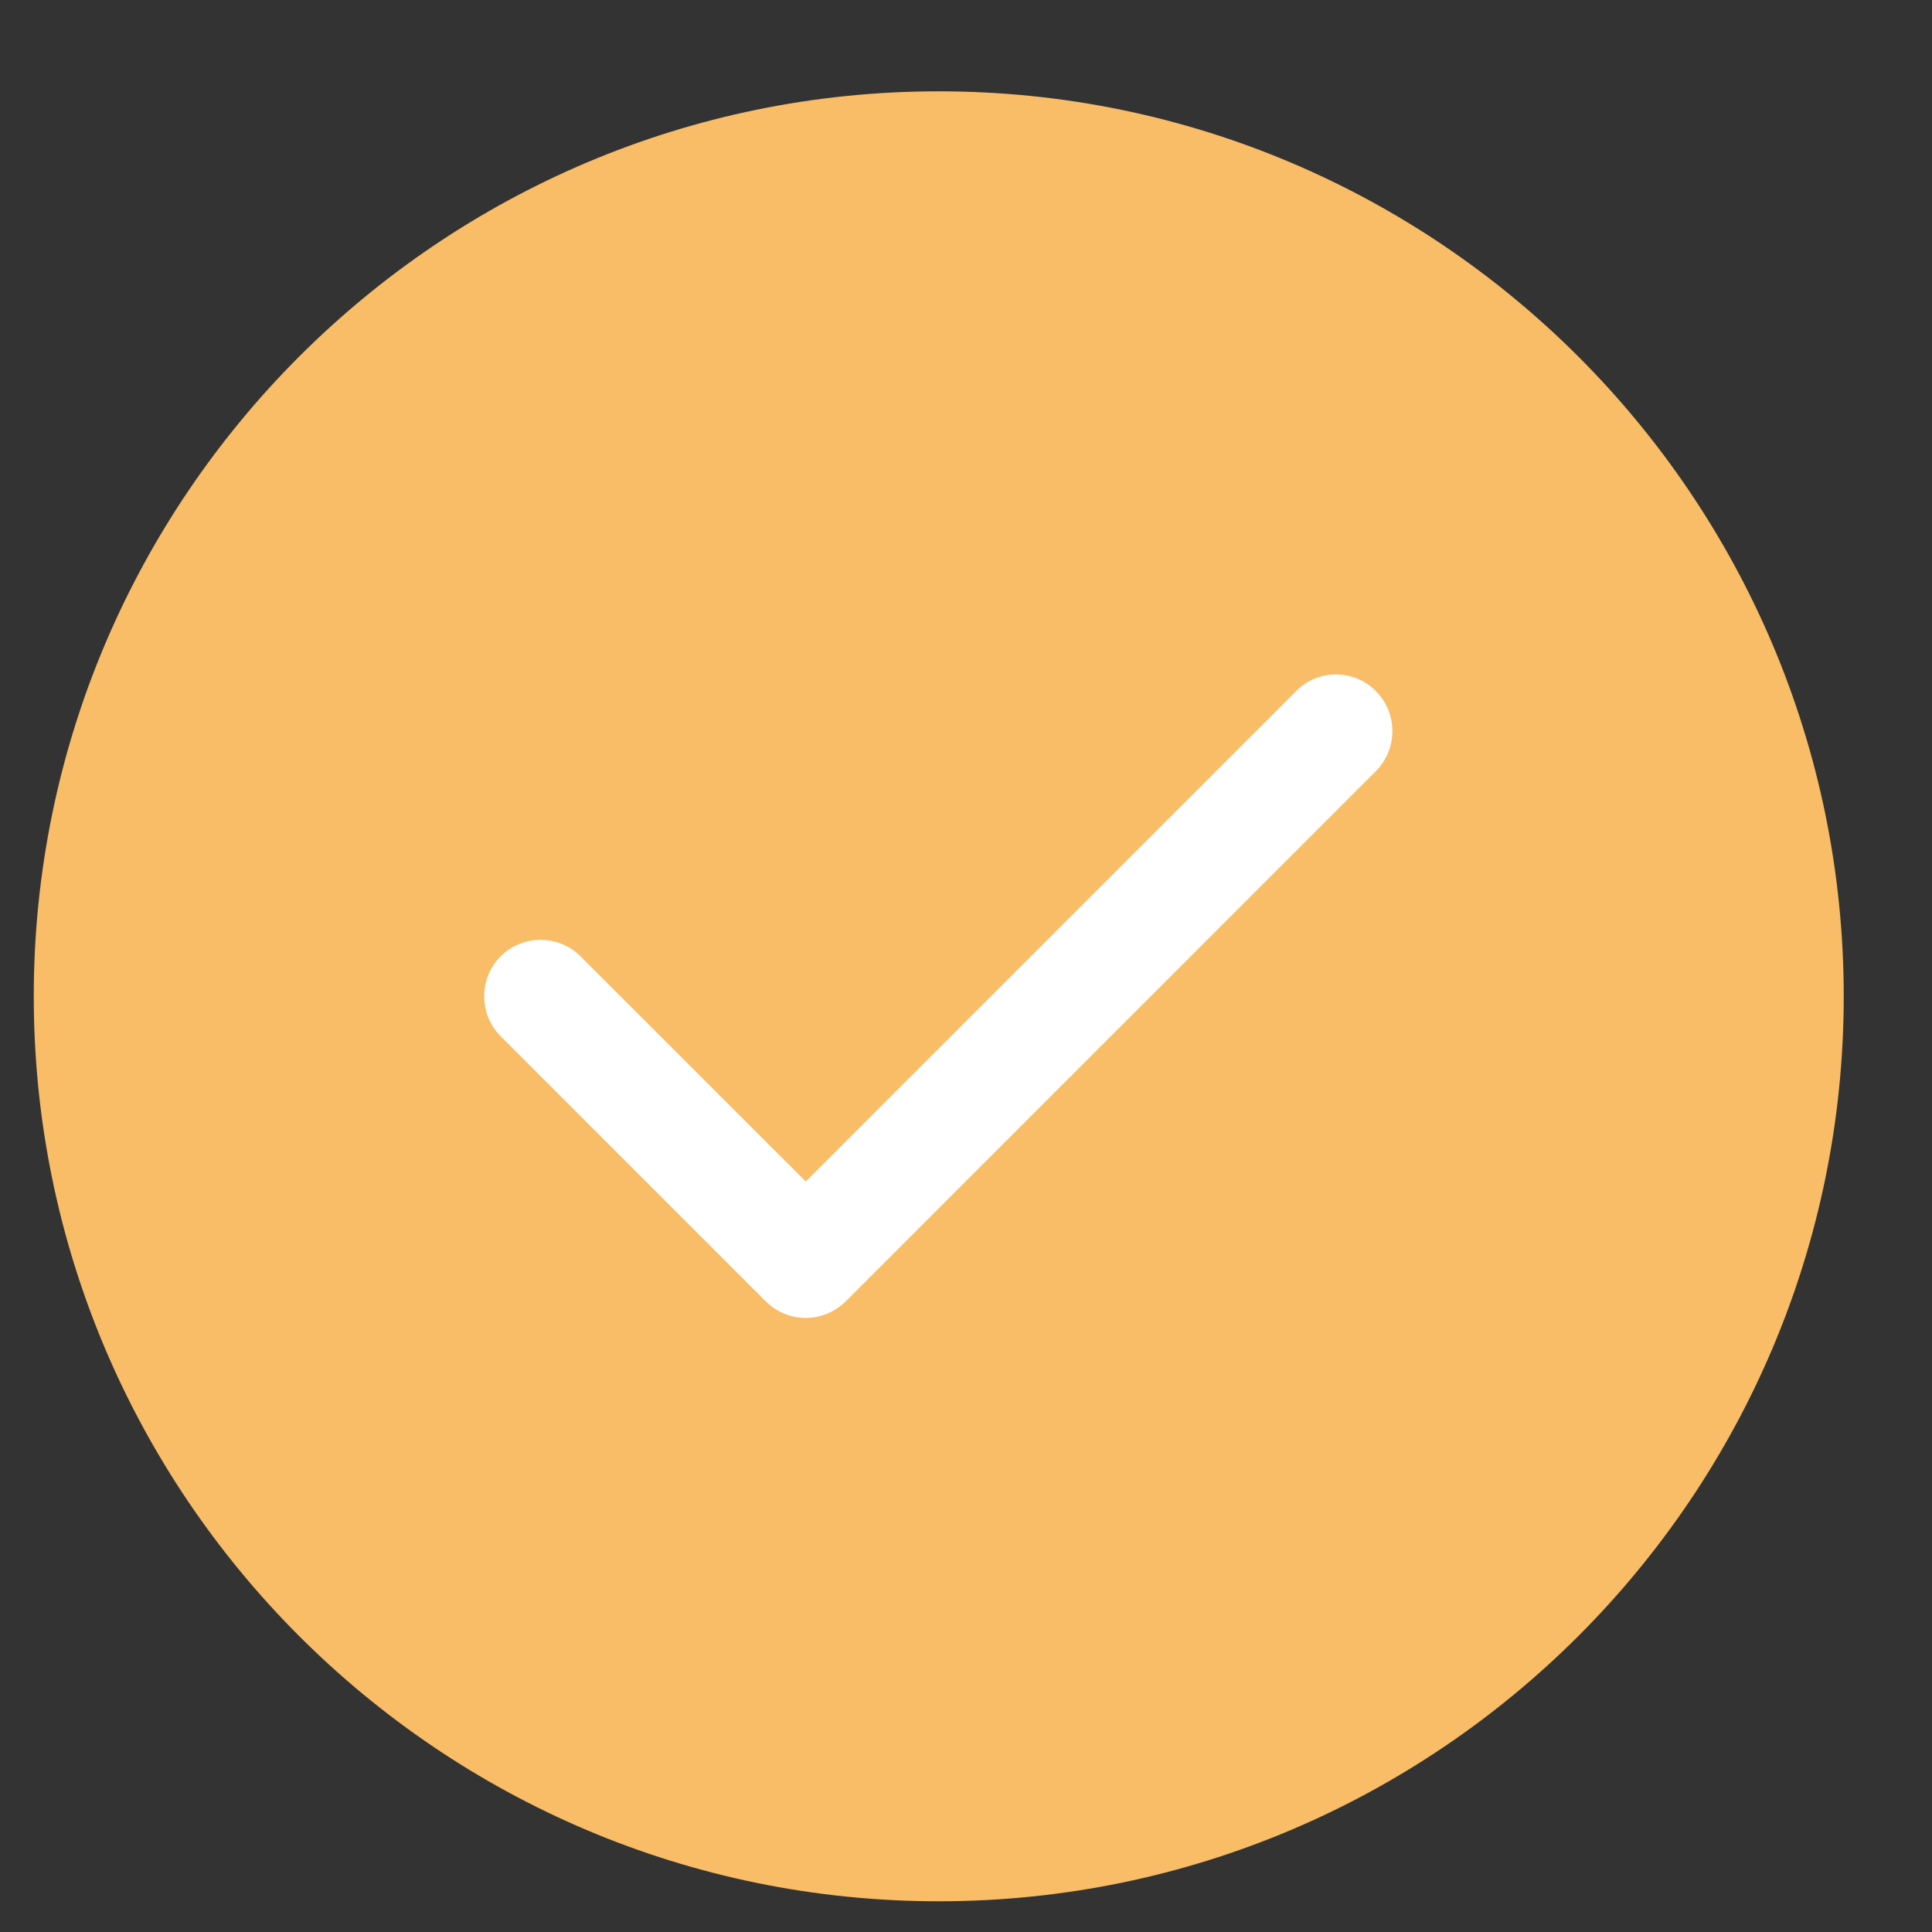 <svg width="19" height="19" viewBox="0 0 19 19" fill="none" xmlns="http://www.w3.org/2000/svg">
<rect x="0" y="0" width="19" height="19" fill="#333333" stroke="none"/>
<path fill-rule="evenodd" clip-rule="evenodd" d="M9.232 0.898C4.323 0.898 0.332 4.89 0.332 9.798C0.332 14.707 4.323 18.698 9.232 18.698C14.141 18.698 18.132 14.707 18.132 9.798C18.132 4.89 14.141 0.898 9.232 0.898Z" fill="#F9BC67"/>
<path fill-rule="evenodd" clip-rule="evenodd" d="M13.531 6.797C13.747 7.013 13.747 7.367 13.531 7.583L8.317 12.798C8.209 12.905 8.066 12.961 7.924 12.961C7.781 12.961 7.639 12.905 7.531 12.798L4.923 10.19C4.708 9.975 4.708 9.62 4.923 9.405C5.139 9.189 5.494 9.189 5.709 9.405L7.924 11.619L12.746 6.797C12.961 6.578 13.316 6.578 13.531 6.797Z" fill="white"/>
</svg>
